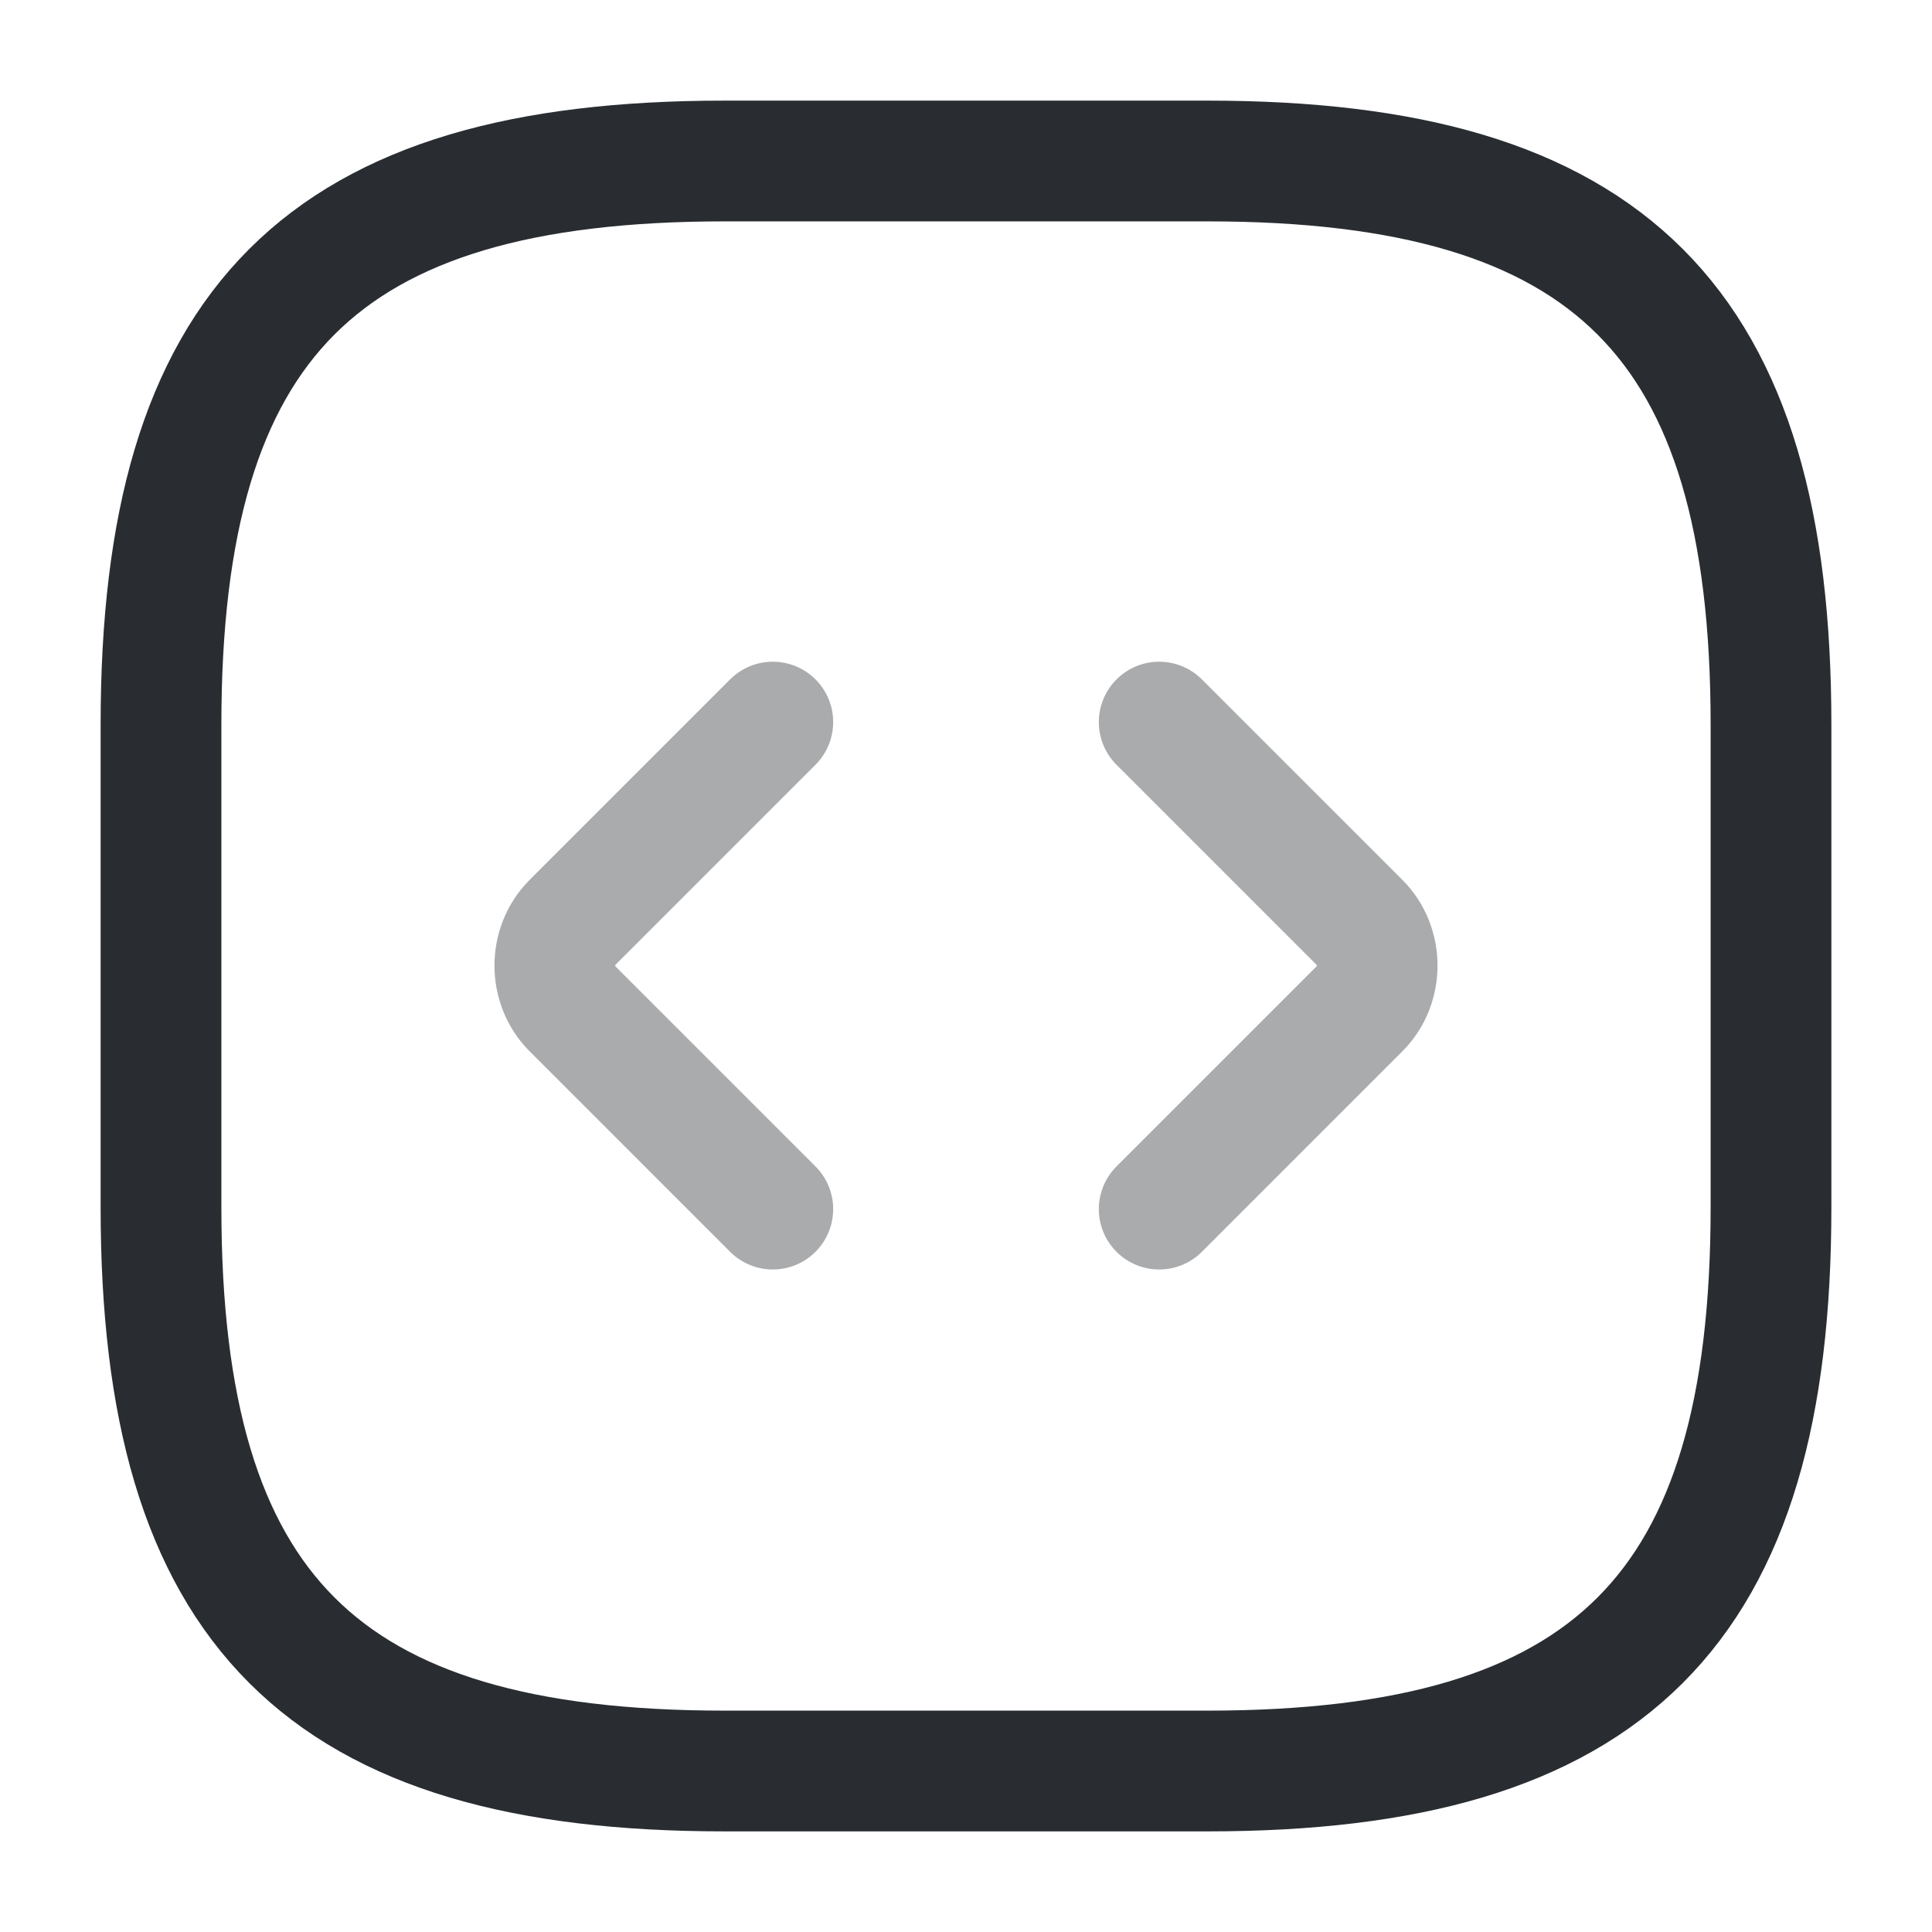 <?xml version="1.0" encoding="utf-8"?><!-- Скачано с сайта svg4.ru / Downloaded from svg4.ru -->
<svg width="800px" height="800px" viewBox="0 0 24 24" fill="none" xmlns="http://www.w3.org/2000/svg">
<path d="M9 22H15C20 22 22 20 22 15V9C22 4 20 2 15 2H9C4 2 2 4 2 9V15C2 20 4 22 9 22Z" stroke="#292D32" stroke-width="1.5" stroke-linecap="round" stroke-linejoin="round"/>
<path opacity="0.4" d="M9.6 8.97L7.11 11.46C6.82 11.75 6.82 12.24 7.11 12.53L9.6 15.02" stroke="#292D32" stroke-width="1.5" stroke-miterlimit="10" stroke-linecap="round" stroke-linejoin="round"/>
<path opacity="0.4" d="M14.4 8.97L16.89 11.46C17.18 11.75 17.18 12.24 16.89 12.53L14.4 15.02" stroke="#292D32" stroke-width="1.5" stroke-miterlimit="10" stroke-linecap="round" stroke-linejoin="round"/>
</svg>